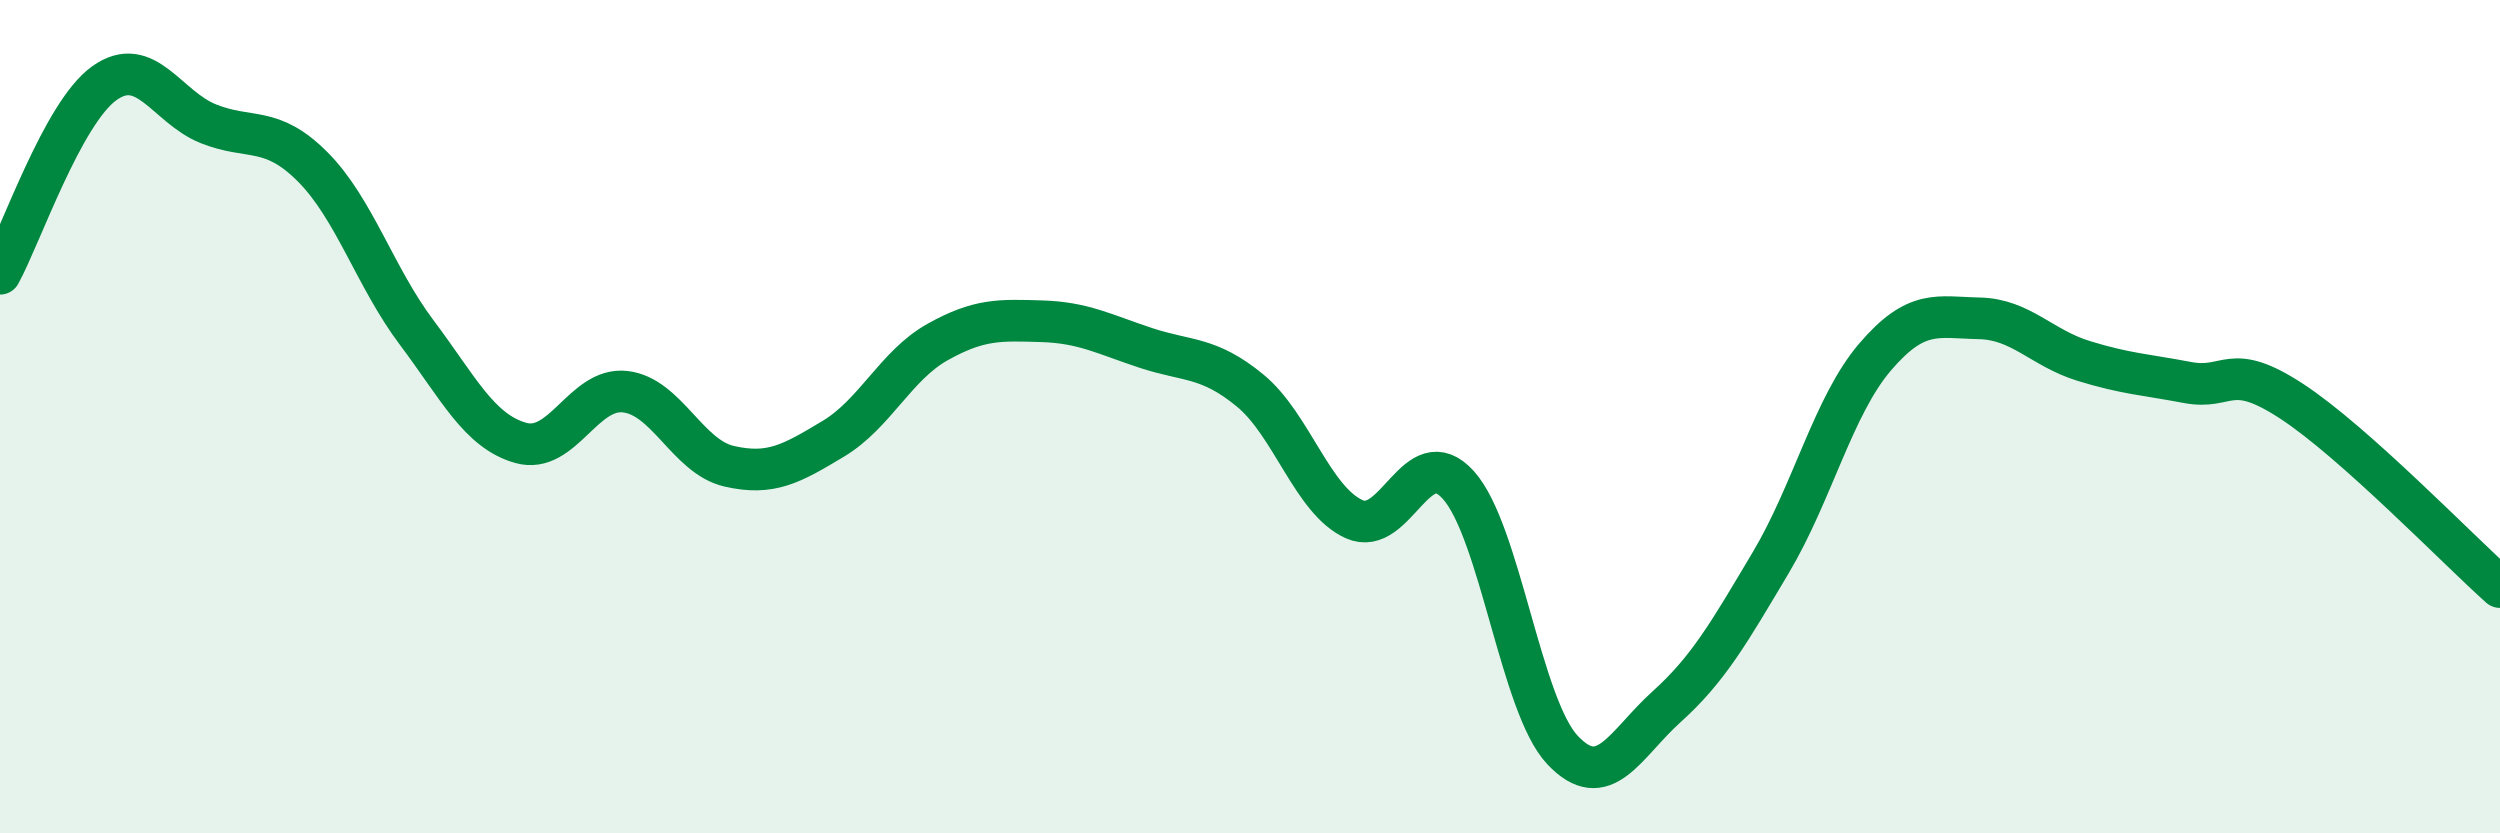 
    <svg width="60" height="20" viewBox="0 0 60 20" xmlns="http://www.w3.org/2000/svg">
      <path
        d="M 0,6.57 C 0.5,5.66 1.5,2.72 2.5,2 C 3.5,1.28 4,2.57 5,2.97 C 6,3.37 6.5,3 7.5,4 C 8.5,5 9,6.65 10,7.98 C 11,9.31 11.5,10.35 12.5,10.63 C 13.5,10.91 14,9.29 15,9.4 C 16,9.51 16.5,10.96 17.5,11.19 C 18.5,11.42 19,11.13 20,10.53 C 21,9.93 21.5,8.77 22.5,8.21 C 23.5,7.65 24,7.68 25,7.71 C 26,7.74 26.5,8.02 27.5,8.35 C 28.5,8.68 29,8.55 30,9.37 C 31,10.19 31.5,12.01 32.5,12.46 C 33.5,12.91 34,10.53 35,11.64 C 36,12.75 36.5,16.94 37.5,18 C 38.5,19.06 39,17.86 40,16.96 C 41,16.06 41.5,15.18 42.5,13.5 C 43.5,11.82 44,9.74 45,8.57 C 46,7.4 46.5,7.62 47.5,7.64 C 48.5,7.66 49,8.35 50,8.66 C 51,8.97 51.5,8.99 52.5,9.18 C 53.5,9.37 53.5,8.65 55,9.63 C 56.5,10.61 59,13.2 60,14.09L60 20L0 20Z"
        fill="#008740"
        opacity="0.1"
        stroke-linecap="round"
        stroke-linejoin="round"
      />
      <path
        d="M 0,6.57 C 0.5,5.66 1.5,2.72 2.5,2 C 3.5,1.28 4,2.57 5,2.97 C 6,3.37 6.5,3 7.5,4 C 8.5,5 9,6.65 10,7.98 C 11,9.31 11.5,10.35 12.5,10.63 C 13.5,10.91 14,9.29 15,9.4 C 16,9.51 16.5,10.96 17.5,11.19 C 18.5,11.42 19,11.13 20,10.53 C 21,9.93 21.5,8.77 22.5,8.21 C 23.5,7.65 24,7.68 25,7.71 C 26,7.74 26.5,8.02 27.5,8.35 C 28.5,8.68 29,8.55 30,9.37 C 31,10.19 31.5,12.01 32.5,12.46 C 33.5,12.91 34,10.53 35,11.64 C 36,12.75 36.5,16.94 37.5,18 C 38.5,19.06 39,17.86 40,16.96 C 41,16.06 41.5,15.18 42.5,13.5 C 43.5,11.82 44,9.74 45,8.57 C 46,7.4 46.5,7.62 47.5,7.64 C 48.5,7.66 49,8.35 50,8.66 C 51,8.97 51.5,8.99 52.5,9.18 C 53.5,9.37 53.5,8.65 55,9.63 C 56.5,10.61 59,13.2 60,14.09"
        stroke="#008740"
        stroke-width="1"
        fill="none"
        stroke-linecap="round"
        stroke-linejoin="round"
      />
    </svg>
  